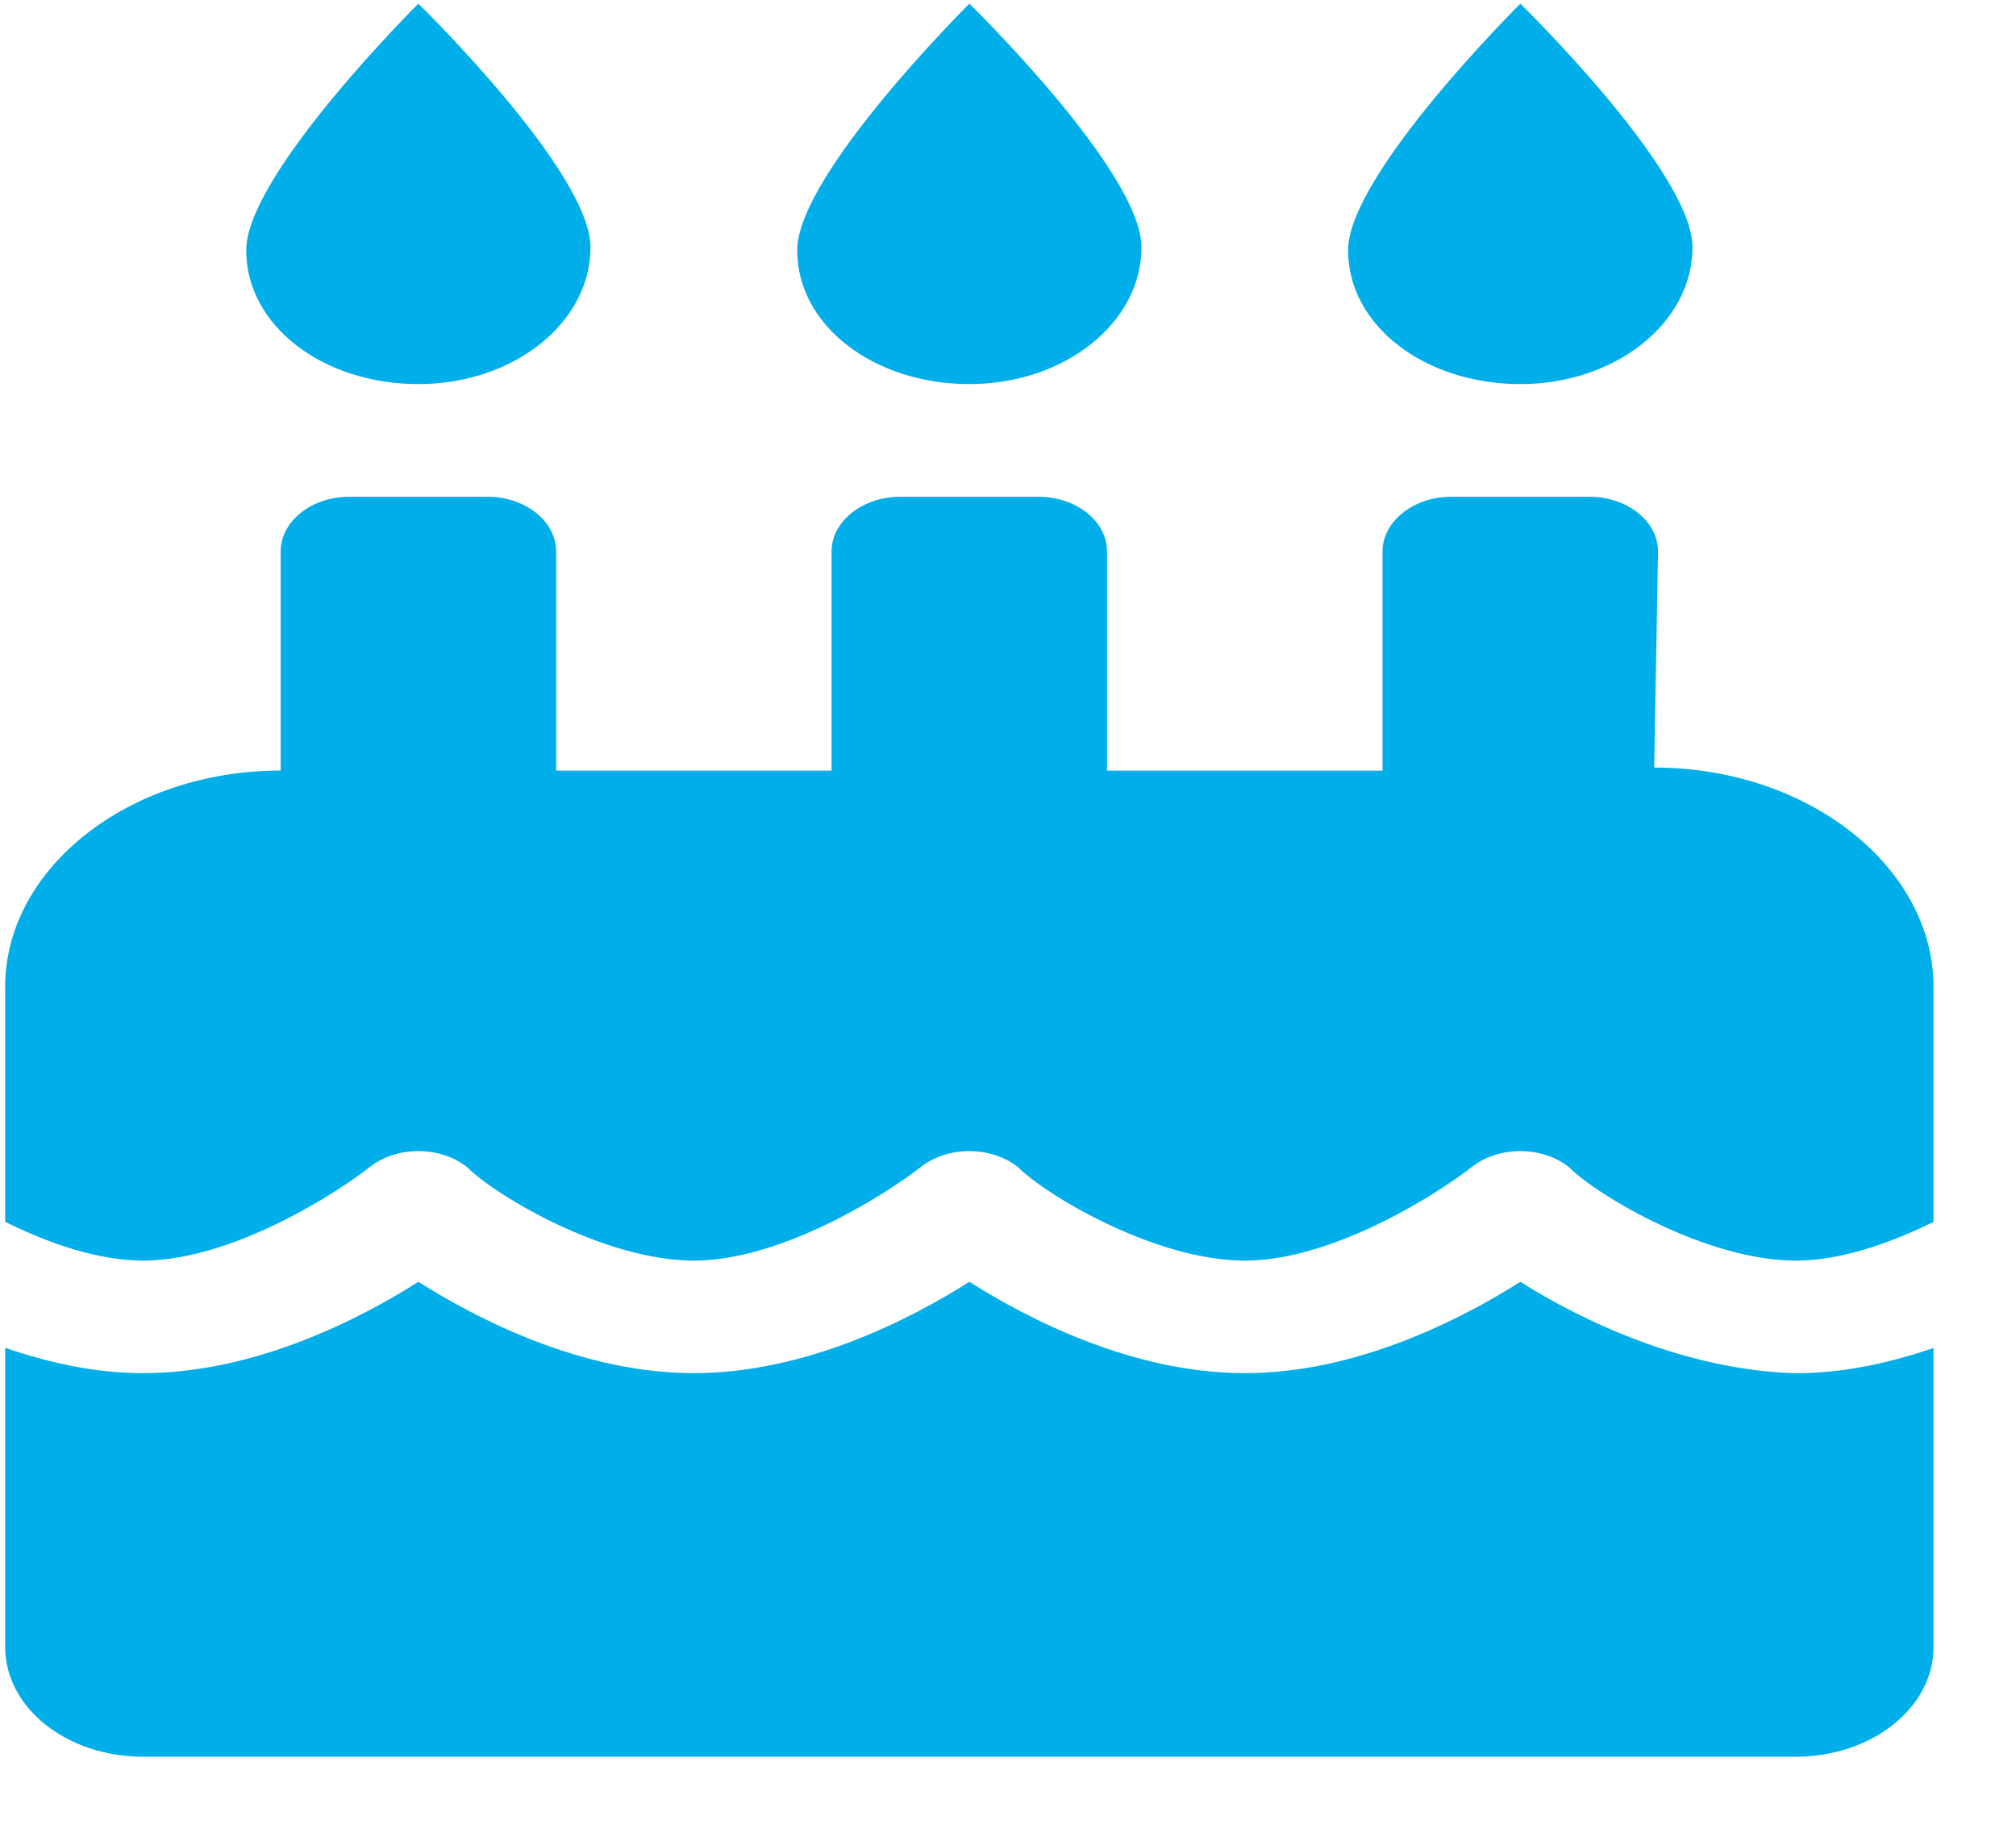 <svg width="23" height="21" viewBox="0 0 23 21" fill="none" xmlns="http://www.w3.org/2000/svg">
<path d="M17.345 4.382C18.429 4.382 19.309 3.684 19.309 2.821C19.309 1.958 17.345 0.042 17.345 0.042C17.345 0.042 15.38 1.992 15.38 2.855C15.38 3.718 16.259 4.382 17.345 4.382ZM11.059 4.382C12.144 4.382 13.023 3.684 13.023 2.821C13.023 1.958 11.059 0.042 11.059 0.042C11.059 0.042 9.095 1.992 9.095 2.855C9.095 3.718 9.974 4.382 11.059 4.382ZM18.872 8.757L18.916 6.292C18.916 5.947 18.564 5.667 18.13 5.667H16.559C16.127 5.667 15.773 5.948 15.773 6.292V8.792H12.63V6.292C12.63 5.947 12.278 5.667 11.845 5.667H10.273C9.841 5.667 9.487 5.948 9.487 6.292V8.792H6.345V6.292C6.345 5.947 5.993 5.667 5.559 5.667H3.987C3.553 5.667 3.202 5.948 3.202 6.292V8.791C1.466 8.791 0.059 9.91 0.059 11.256V13.94C0.541 14.178 1.109 14.382 1.63 14.382C2.644 14.382 3.843 13.611 4.218 13.315C4.525 13.072 5.021 13.072 5.328 13.315C5.662 13.648 6.904 14.382 7.916 14.382C8.928 14.382 10.128 13.611 10.504 13.315C10.811 13.072 11.306 13.072 11.613 13.315C11.948 13.648 13.19 14.382 14.202 14.382C15.213 14.382 16.414 13.611 16.79 13.315C17.097 13.072 17.592 13.072 17.899 13.315C18.233 13.648 19.476 14.382 20.487 14.382C21.008 14.382 21.577 14.178 22.059 13.94V11.257C22.059 9.909 20.649 8.757 18.872 8.757ZM17.345 14.624C16.669 15.052 15.477 15.666 14.202 15.666C12.926 15.666 11.734 15.052 11.059 14.624C10.384 15.052 9.191 15.666 7.916 15.666C6.641 15.666 5.448 15.052 4.773 14.624C4.098 15.052 2.906 15.666 1.63 15.666C1.077 15.666 0.545 15.544 0.059 15.377V18.791C0.059 19.484 0.763 20.042 1.63 20.042H20.487C21.355 20.042 22.059 19.483 22.059 18.792V15.379C21.572 15.545 21.041 15.667 20.487 15.667C19.211 15.632 18.022 15.054 17.345 14.624ZM4.773 4.382C5.858 4.382 6.737 3.684 6.737 2.821C6.737 1.958 4.773 0.042 4.773 0.042C4.773 0.042 2.809 1.992 2.809 2.855C2.809 3.718 3.688 4.382 4.773 4.382Z" fill="#00AEEA"/>
</svg>

